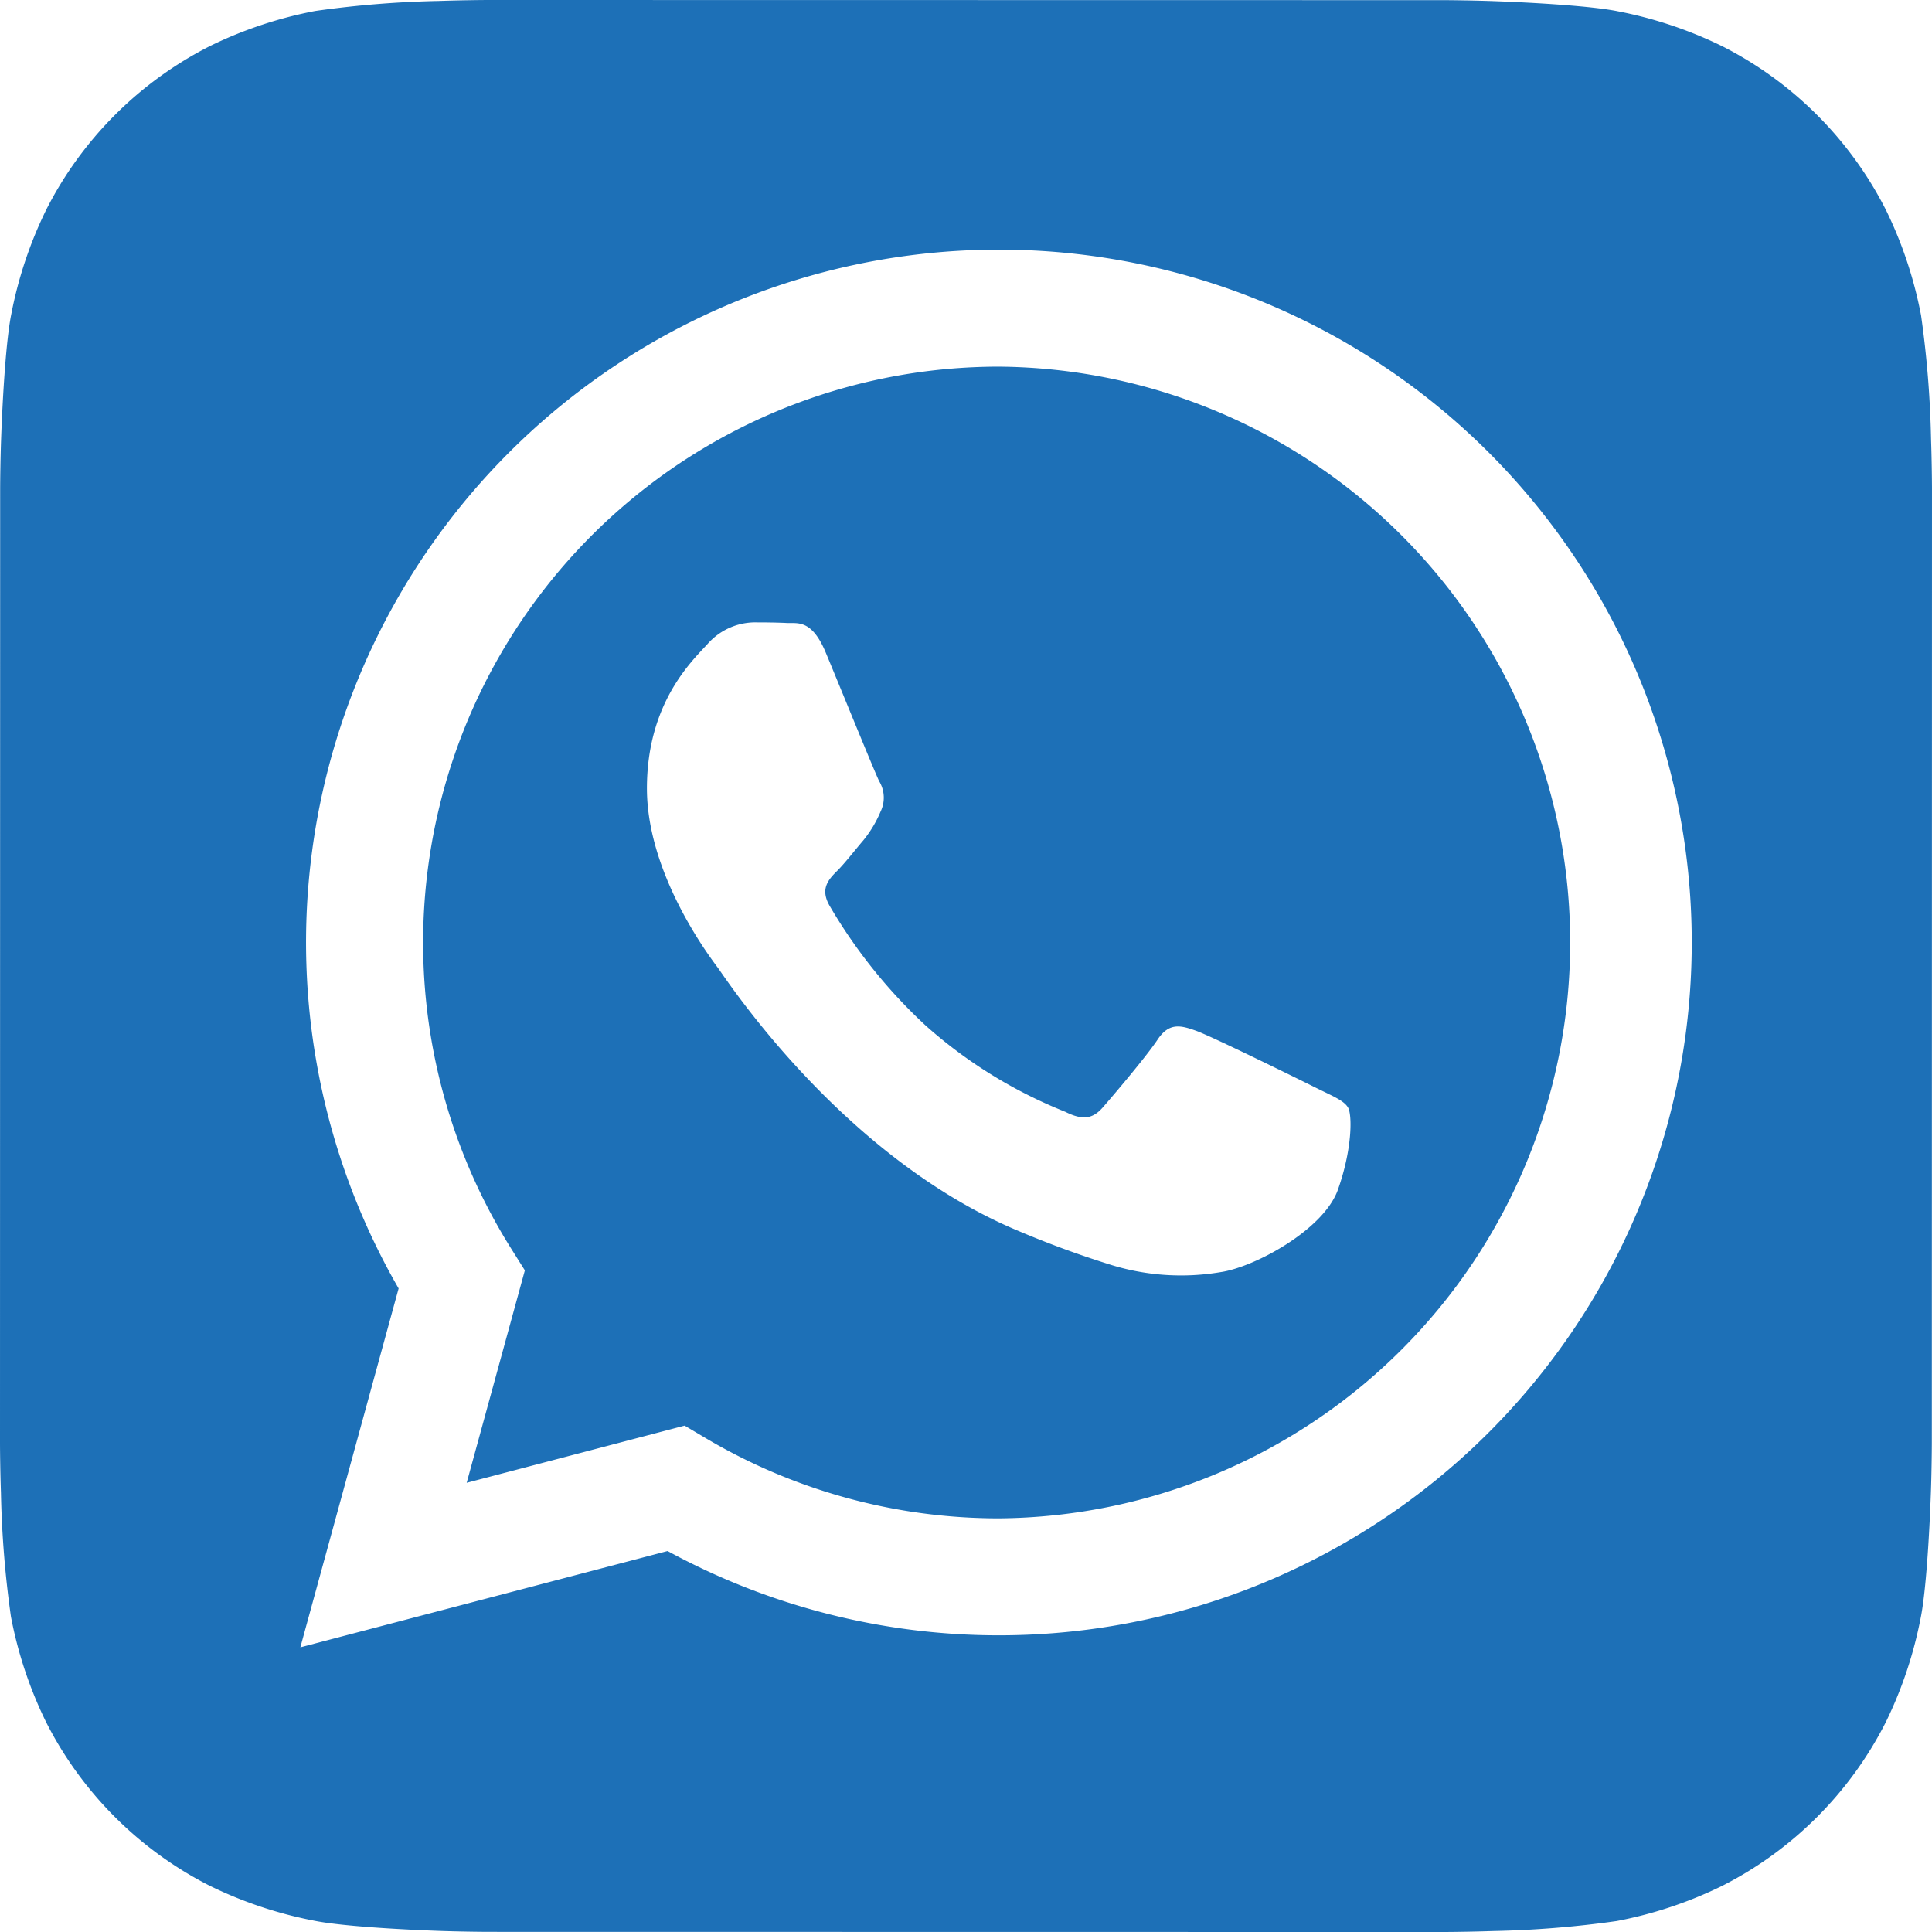 <?xml version="1.0" encoding="UTF-8"?> <svg xmlns="http://www.w3.org/2000/svg" viewBox="0 0 243.964 243.964"> <g id="Слой_2" data-name="Слой 2"> <g id="Слой_1-2" data-name="Слой 1"> <path d="M243.844,55.461a128.967,128.967,0,0,0-1.262-15.64,52.624,52.624,0,0,0-4.419-13.28,47.007,47.007,0,0,0-20.674-20.7,52.513,52.513,0,0,0-13.2-4.418C201.065.77,194,.337,188.524.14c-2.237-.08-5.134-.121-6.47-.121L61.929,0C60.6,0,57.7.04,55.461.12a128.754,128.754,0,0,0-15.64,1.263A52.585,52.585,0,0,0,26.541,5.8a47.016,47.016,0,0,0-20.7,20.674,52.46,52.46,0,0,0-4.417,13.2C.771,42.9.337,49.964.14,55.44.06,57.678.019,60.575.019,61.911L0,182.036c0,1.331.04,4.228.12,6.467a128.949,128.949,0,0,0,1.262,15.64,52.585,52.585,0,0,0,4.42,13.28,47.012,47.012,0,0,0,20.674,20.7,52.539,52.539,0,0,0,13.2,4.417c3.22.656,10.285,1.089,15.76,1.287,2.238.08,5.134.121,6.47.121l120.126.018c1.33,0,4.227-.04,6.468-.12a128.966,128.966,0,0,0,15.639-1.262,52.624,52.624,0,0,0,13.28-4.419,47.016,47.016,0,0,0,20.7-20.674,52.593,52.593,0,0,0,4.418-13.2c.656-3.22,1.09-10.286,1.286-15.76.08-2.238.121-5.135.121-6.471l.019-120.124C243.964,60.6,243.924,57.7,243.844,55.461ZM126.144,206.5h-.036A87.43,87.43,0,0,1,84.3,195.856L37.926,208.017,50.337,162.7a87.489,87.489,0,1,1,75.807,43.8Z" fill="#1d70b7"></path> <path d="M126.172,46.3A72.726,72.726,0,0,0,64.546,157.667l1.73,2.75L58.93,187.24l27.52-7.217,2.656,1.575a72.625,72.625,0,0,0,37.009,10.133h.029A72.718,72.718,0,0,0,126.172,46.3Zm42.771,103.937c-1.823,5.1-10.555,9.764-14.755,10.392a29.984,29.984,0,0,1-13.768-.867,125.451,125.451,0,0,1-12.462-4.6c-21.927-9.465-36.248-31.537-37.342-33s-8.925-11.849-8.925-22.605,5.647-16.043,7.651-18.23a8.03,8.03,0,0,1,5.829-2.735c1.457,0,2.915.013,4.189.077,1.342.067,3.144-.51,4.918,3.751,1.822,4.375,6.194,15.131,6.74,16.226a4.02,4.02,0,0,1,.182,3.828,14.89,14.89,0,0,1-2.186,3.646c-1.093,1.276-2.3,2.849-3.278,3.828-1.095,1.09-2.234,2.272-.959,4.46a65.826,65.826,0,0,0,12.16,15.138,59.688,59.688,0,0,0,17.579,10.846c2.185,1.094,3.461.911,4.735-.547s5.465-6.381,6.922-8.568,2.915-1.823,4.919-1.094,12.75,6.016,14.937,7.109,3.642,1.642,4.189,2.553S170.764,145.128,168.943,150.233Z" fill="#1d70b7"></path> </g> </g> </svg> 